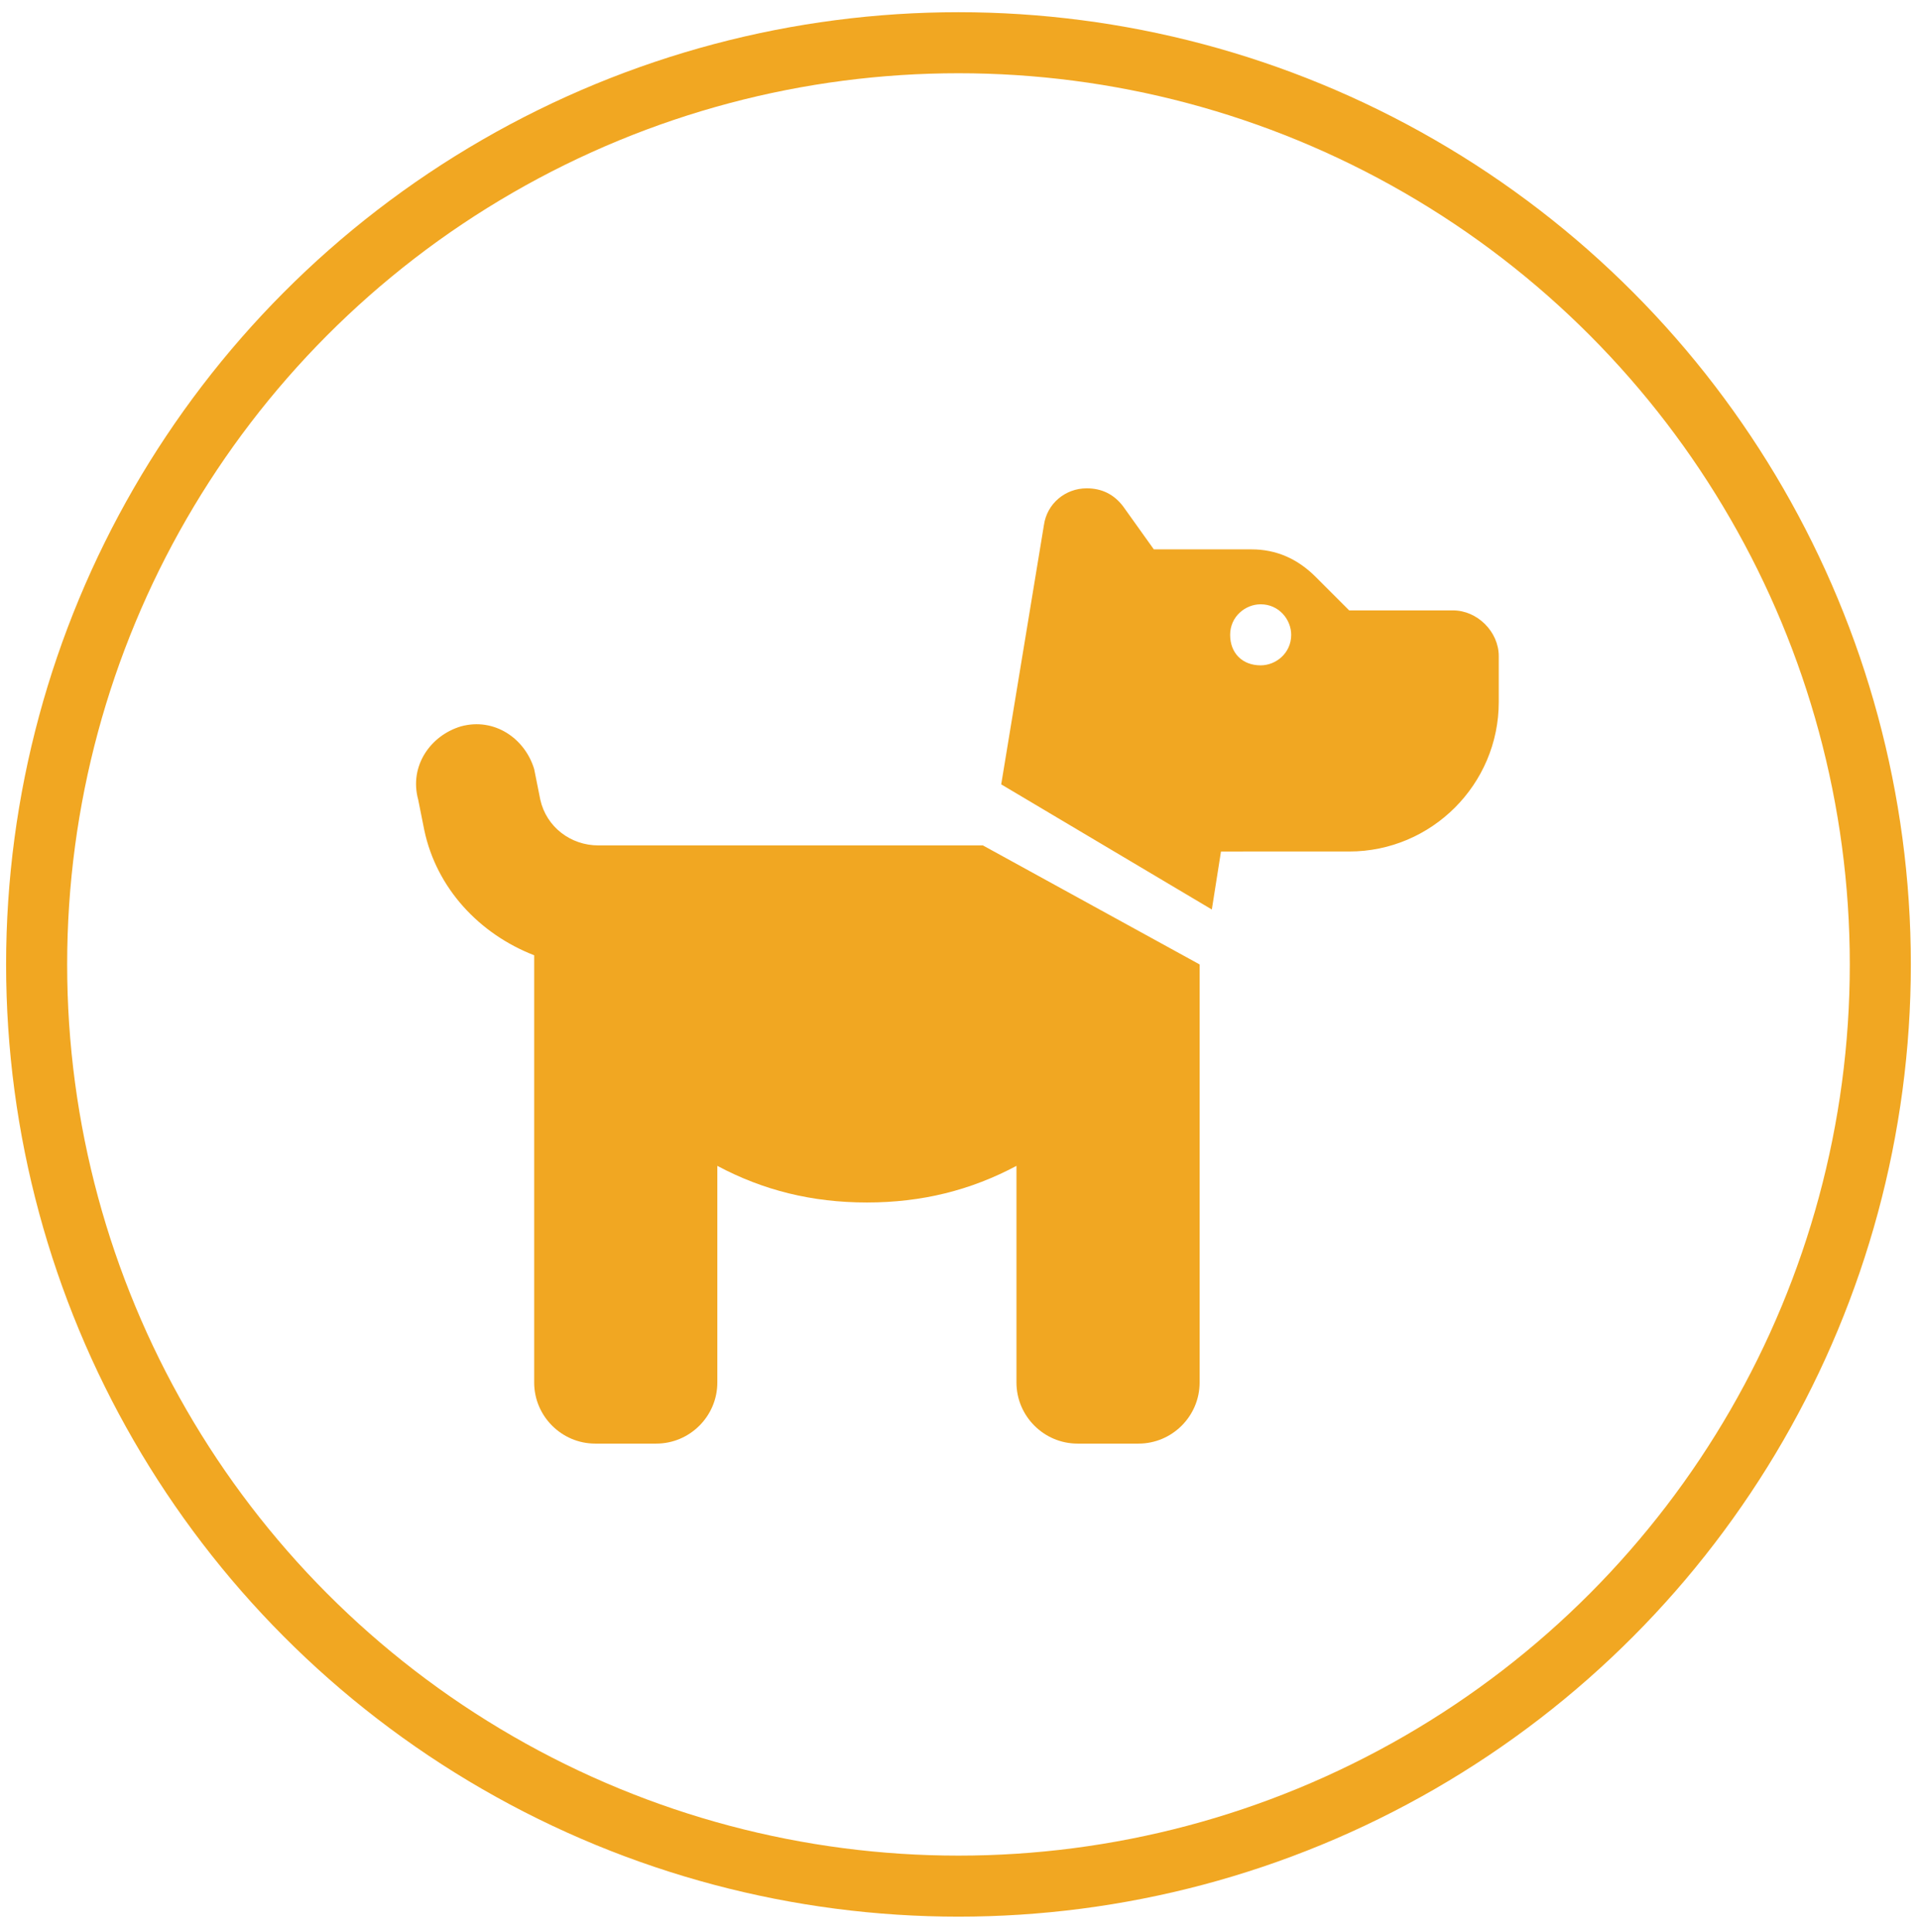 <?xml version="1.0" encoding="utf-8"?>
<!-- Generator: Adobe Illustrator 27.2.0, SVG Export Plug-In . SVG Version: 6.00 Build 0)  -->
<svg version="1.1" id="Capa_1" xmlns="http://www.w3.org/2000/svg" xmlns:xlink="http://www.w3.org/1999/xlink" x="0px" y="0px"
	 viewBox="0 0 62.9 63.3" style="enable-background:new 0 0 62.9 63.3;" xml:space="preserve">
<style type="text/css">
	.st0{fill:none;stroke:#F1A722;stroke-width:2;stroke-miterlimit:10;}
	.st1{fill:#F1A722;}
</style>
<g>
	<circle class="st0" cx="31.4" cy="31.6" r="30.2"/>
	<path class="st1" d="M32.8,25.7l1.4-8.5c0.1-0.7,0.7-1.2,1.4-1.2c0.5,0,0.9,0.2,1.2,0.6l1,1.4H41c0.8,0,1.5,0.3,2.1,0.9l1.1,1.1
		h3.4c0.8,0,1.5,0.7,1.5,1.5v1.5c0,2.7-2.2,4.9-4.9,4.9h-2h-1H40l-0.3,1.9L32.8,25.7z M39.3,31.6v13.7c0,1.1-0.9,2-2,2h-2
		c-1.1,0-2-0.9-2-2v-7.1c-1.5,0.8-3.1,1.2-4.9,1.2c-1.8,0-3.4-0.4-4.9-1.2v7.1c0,1.1-0.9,2-2,2h-2c-1.1,0-2-0.9-2-2V31.3
		c-1.8-0.7-3.2-2.2-3.6-4.1l-0.2-1c-0.3-1.1,0.4-2.1,1.4-2.4c1.1-0.3,2.1,0.4,2.4,1.4l0.2,1c0.2,0.9,1,1.5,1.9,1.5h1.8h1h9.8
		L39.3,31.6z M42.3,20.8c0-0.5-0.4-1-1-1c-0.5,0-1,0.4-1,1s0.4,1,1,1C41.8,21.8,42.3,21.4,42.3,20.8"/>
</g>
</svg>
